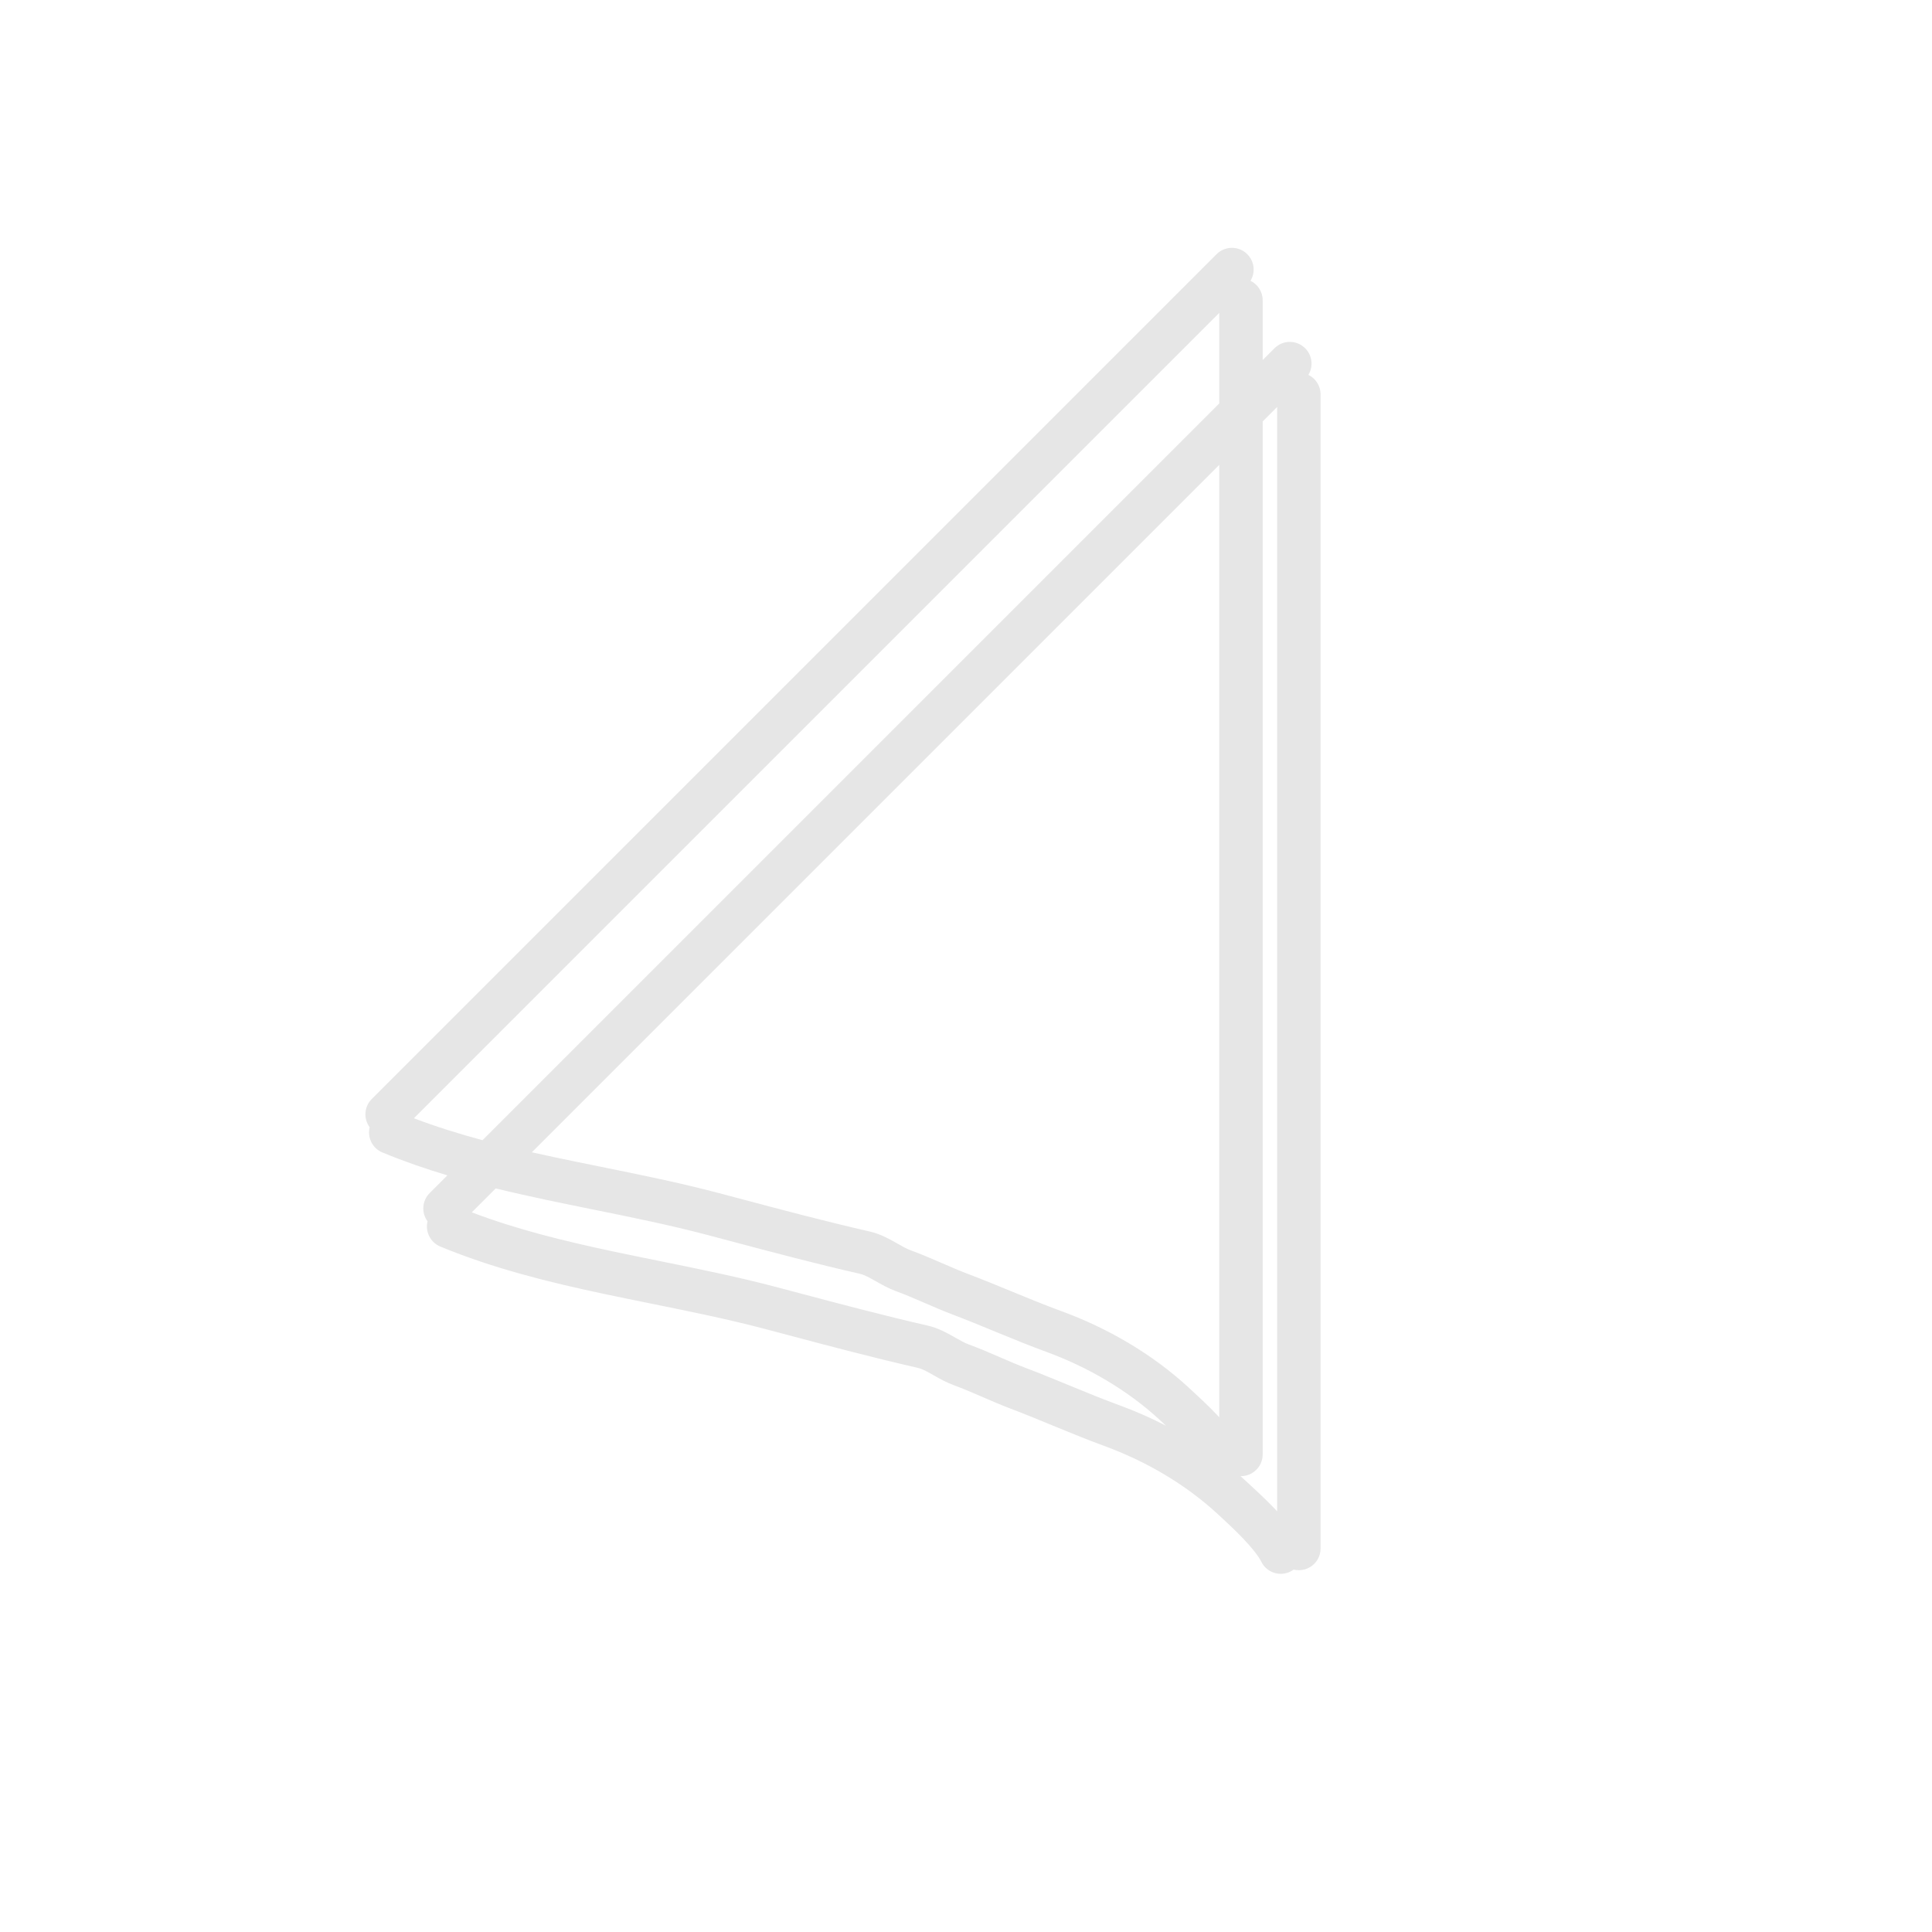 <svg width="116" height="116" viewBox="0 0 116 116" fill="none" xmlns="http://www.w3.org/2000/svg">
<path fill-rule="evenodd" clip-rule="evenodd" d="M75.082 16.859C75.386 16.357 75.322 15.695 74.888 15.262C74.379 14.753 73.554 14.753 73.045 15.262L22.322 65.985C21.86 66.447 21.817 67.171 22.195 67.681C22.043 68.296 22.359 68.947 22.963 69.197C24.243 69.727 25.546 70.176 26.861 70.57L25.798 71.633C25.335 72.095 25.293 72.819 25.671 73.329C25.519 73.944 25.835 74.595 26.438 74.845C29.625 76.163 32.957 76.985 36.247 77.684C37.218 77.89 38.18 78.085 39.135 78.279C41.451 78.748 43.721 79.208 45.961 79.8C46.392 79.914 46.824 80.029 47.256 80.144C49.848 80.832 52.466 81.526 55.104 82.128C55.318 82.177 55.553 82.288 55.924 82.498C55.967 82.521 56.013 82.547 56.061 82.575C56.377 82.755 56.806 83 57.263 83.167C57.808 83.367 58.347 83.598 58.92 83.847L59.017 83.889C59.552 84.12 60.119 84.366 60.701 84.586C61.541 84.904 62.373 85.247 63.225 85.598L63.45 85.691C64.374 86.071 65.323 86.458 66.29 86.812C68.778 87.722 71.16 89.104 73.095 90.89L73.177 90.966C73.623 91.377 74.15 91.864 74.634 92.371C75.168 92.93 75.555 93.417 75.733 93.774C76.055 94.418 76.838 94.679 77.482 94.357C77.55 94.323 77.614 94.283 77.674 94.24C77.773 94.264 77.878 94.277 77.985 94.277C78.705 94.277 79.289 93.694 79.289 92.974V23.678C79.289 23.163 78.99 22.718 78.558 22.507C78.862 22.005 78.797 21.343 78.364 20.91C77.855 20.401 77.03 20.401 76.521 20.91L75.813 21.617V18.03C75.813 17.515 75.515 17.07 75.082 16.859ZM76.682 90.743V24.435L75.813 25.304V87.326C75.813 88.046 75.23 88.629 74.51 88.629C74.499 88.629 74.489 88.629 74.478 88.629C74.608 88.743 74.736 88.858 74.863 88.975L74.954 89.059C75.392 89.463 75.975 90.001 76.519 90.57C76.573 90.627 76.627 90.684 76.682 90.743ZM70.01 85.604C69.904 85.505 69.801 85.41 69.701 85.318L69.619 85.242C67.684 83.456 65.302 82.074 62.815 81.164C61.847 80.811 60.899 80.423 59.974 80.043L59.749 79.95C58.897 79.599 58.065 79.256 57.225 78.938C56.643 78.718 56.076 78.472 55.542 78.241L55.445 78.199C54.872 77.951 54.333 77.719 53.787 77.519C53.331 77.352 52.901 77.107 52.585 76.927C52.537 76.9 52.491 76.873 52.449 76.85C52.077 76.641 51.842 76.529 51.628 76.48C48.99 75.879 46.373 75.184 43.781 74.496C43.348 74.381 42.916 74.266 42.485 74.152C40.245 73.56 37.975 73.1 35.659 72.631C34.705 72.437 33.742 72.242 32.771 72.036C31.771 71.823 30.766 71.599 29.763 71.354L28.327 72.79C31.024 73.817 33.863 74.512 36.789 75.134C37.706 75.329 38.637 75.518 39.574 75.708C41.921 76.183 44.309 76.667 46.627 77.28C47.063 77.395 47.498 77.511 47.932 77.626L47.933 77.626C50.527 78.314 53.094 78.996 55.683 79.586C56.3 79.727 56.823 80.012 57.203 80.226C57.262 80.259 57.319 80.291 57.372 80.322C57.703 80.508 57.923 80.633 58.158 80.719C58.785 80.948 59.389 81.209 59.957 81.455L60.038 81.49C60.587 81.728 61.101 81.951 61.623 82.148C62.5 82.48 63.367 82.837 64.212 83.185L64.442 83.28C65.368 83.661 66.272 84.03 67.185 84.364C68.142 84.714 69.089 85.127 70.01 85.604ZM73.206 24.224V18.787L24.851 67.142C26.192 67.652 27.567 68.081 28.971 68.459L73.206 24.224ZM31.932 69.185C32.39 69.288 32.851 69.388 33.313 69.486C34.23 69.681 35.161 69.87 36.098 70.06L36.099 70.06C38.445 70.535 40.833 71.019 43.152 71.632C43.582 71.746 44.011 71.86 44.44 71.974L44.45 71.976L44.455 71.978L44.456 71.978L44.457 71.978C47.051 72.667 49.619 73.348 52.208 73.939C52.824 74.079 53.347 74.364 53.727 74.578C53.772 74.603 53.815 74.627 53.856 74.65L53.897 74.674C54.227 74.861 54.447 74.985 54.683 75.071C55.309 75.3 55.913 75.561 56.481 75.807L56.563 75.842C57.111 76.08 57.625 76.303 58.148 76.501C59.025 76.832 59.891 77.189 60.737 77.537L60.967 77.632C61.892 78.013 62.797 78.382 63.709 78.716C66.481 79.729 69.17 81.28 71.387 83.327L71.478 83.411C71.916 83.815 72.499 84.353 73.044 84.922C73.097 84.979 73.152 85.036 73.206 85.095V27.911L31.932 69.185Z" fill="black" fill-opacity="0.1"/>
</svg>
